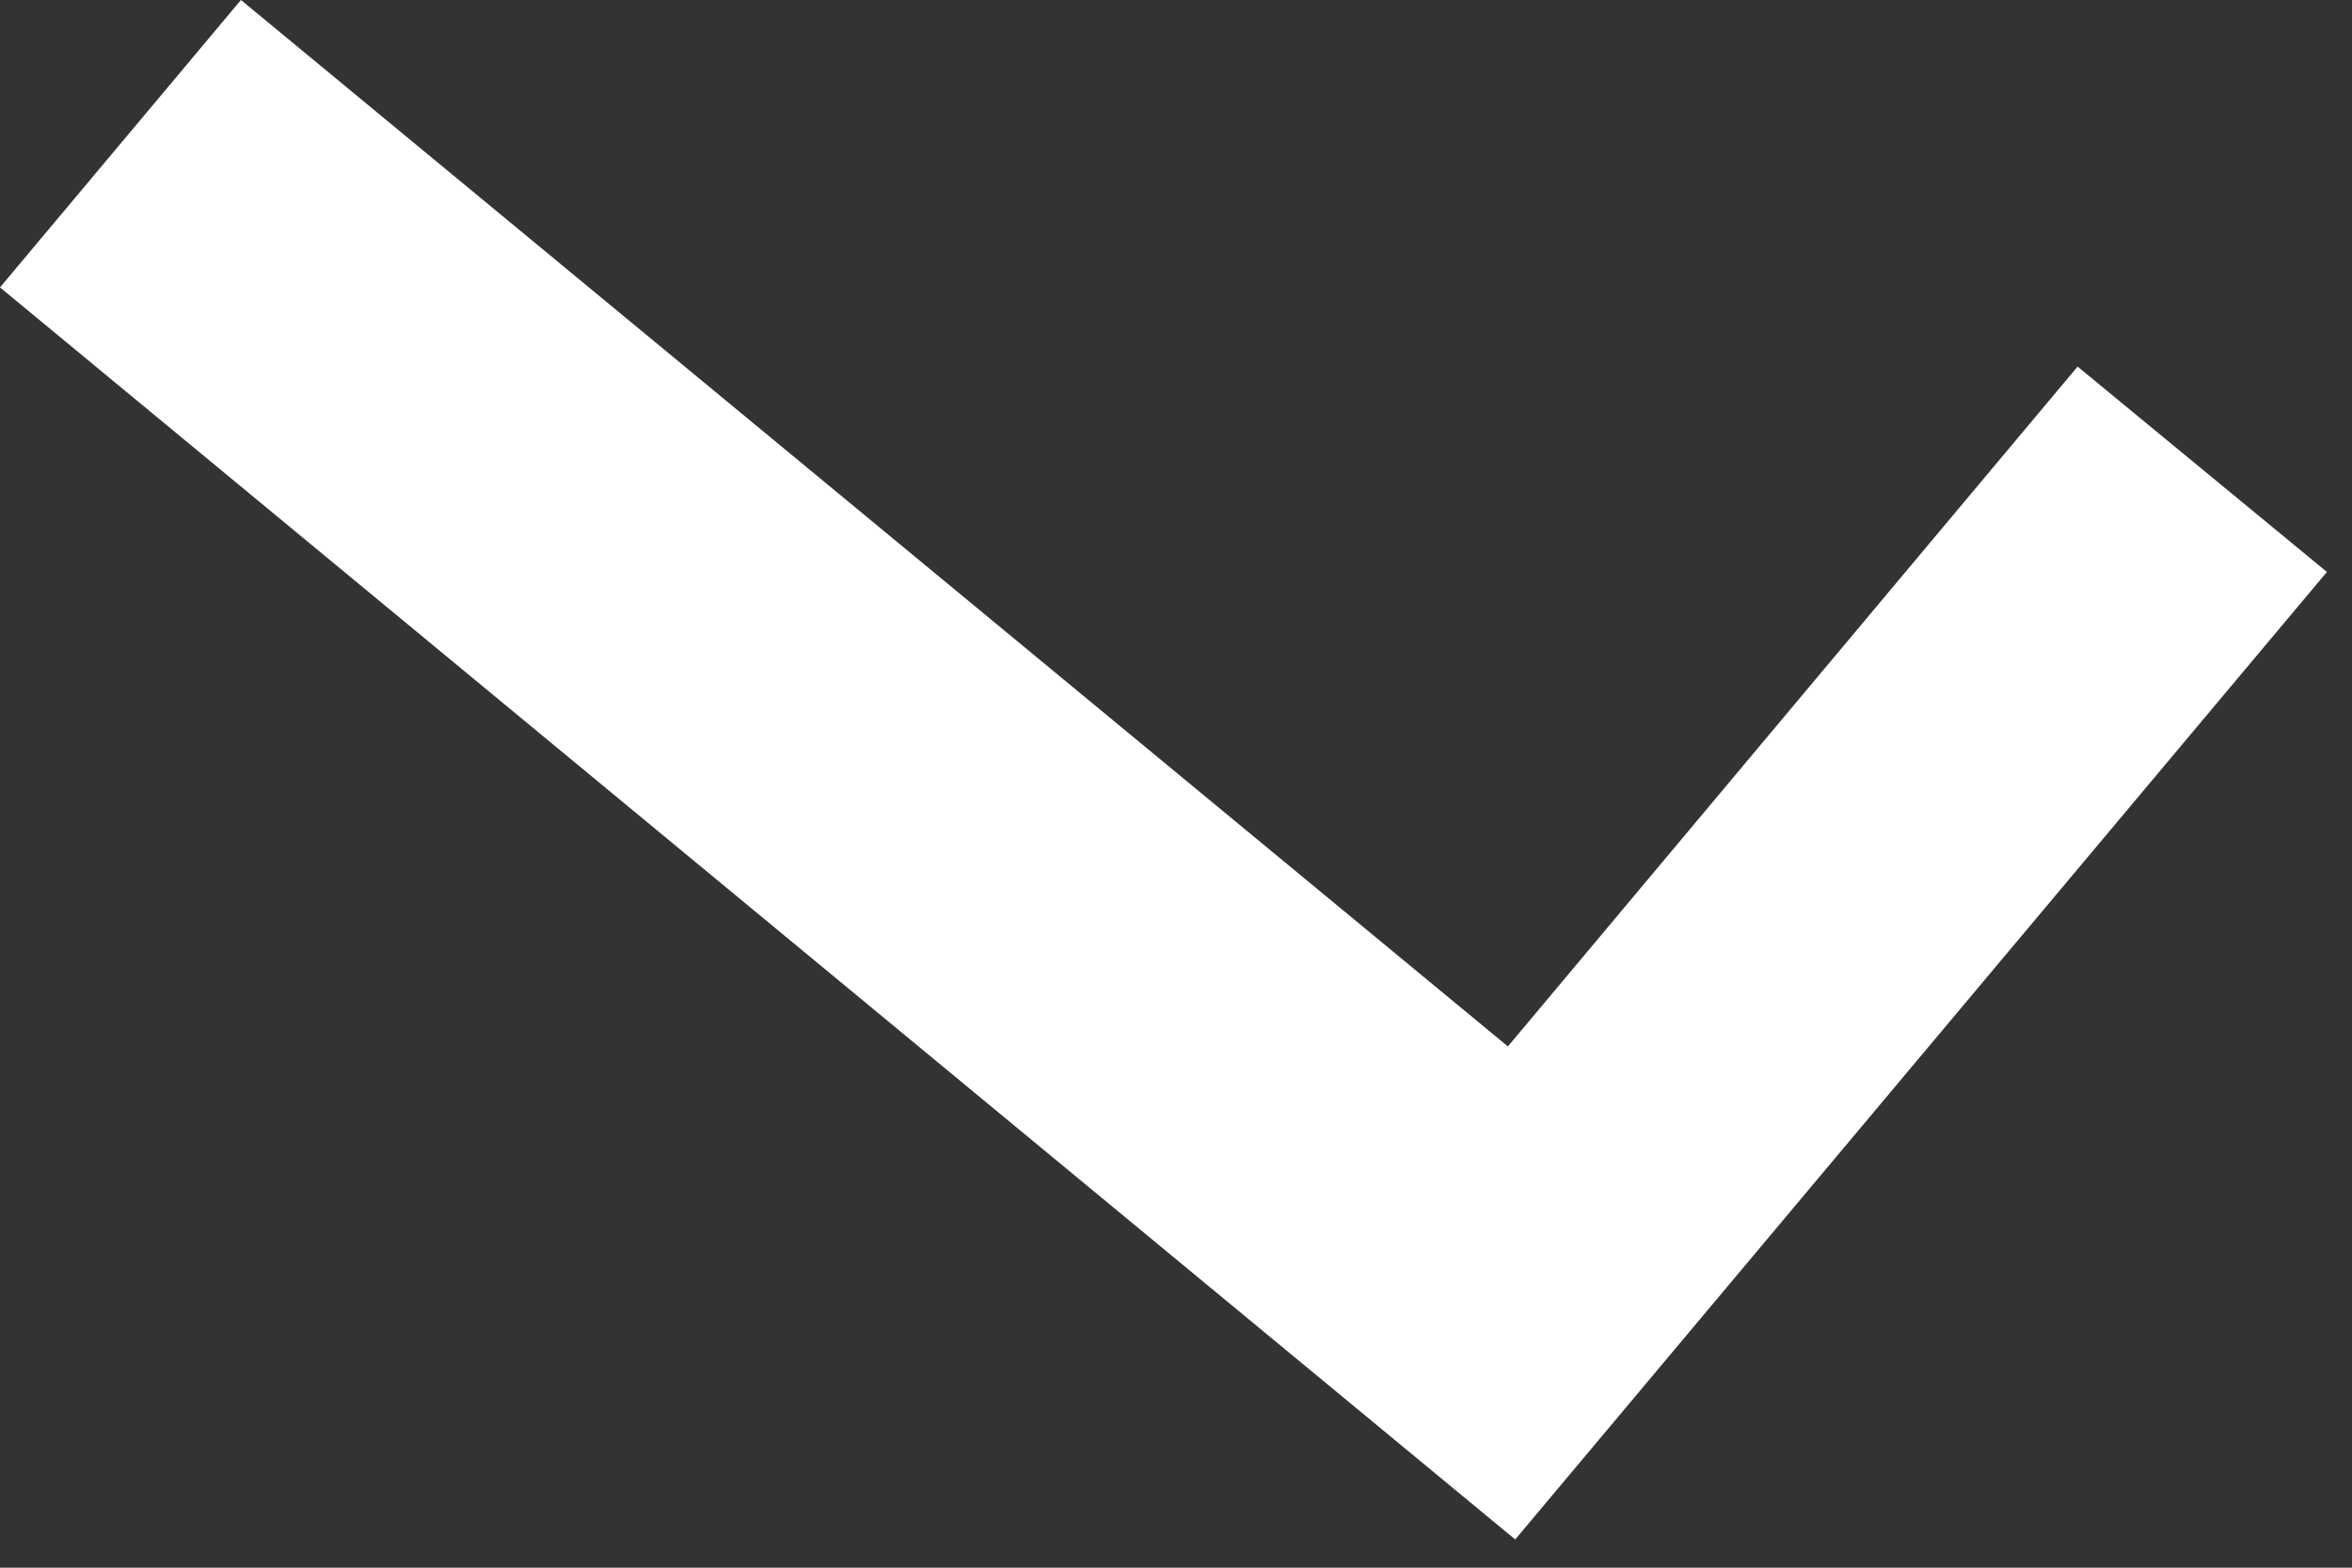 <?xml version="1.0" encoding="utf-8"?>
<svg xmlns="http://www.w3.org/2000/svg" fill="none" height="100%" overflow="visible" preserveAspectRatio="none" style="display: block;" viewBox="0 0 9 6" width="100%">
<rect x="0" y="0" width="9" height="6" fill="#333333" stroke="none"/>
<path d="M0 1.1L0.922 0L5.77 4.005L7.95 1.403L8.904 2.189L5.798 5.892L0 1.1Z" fill="white" id="Vector"/>
</svg>